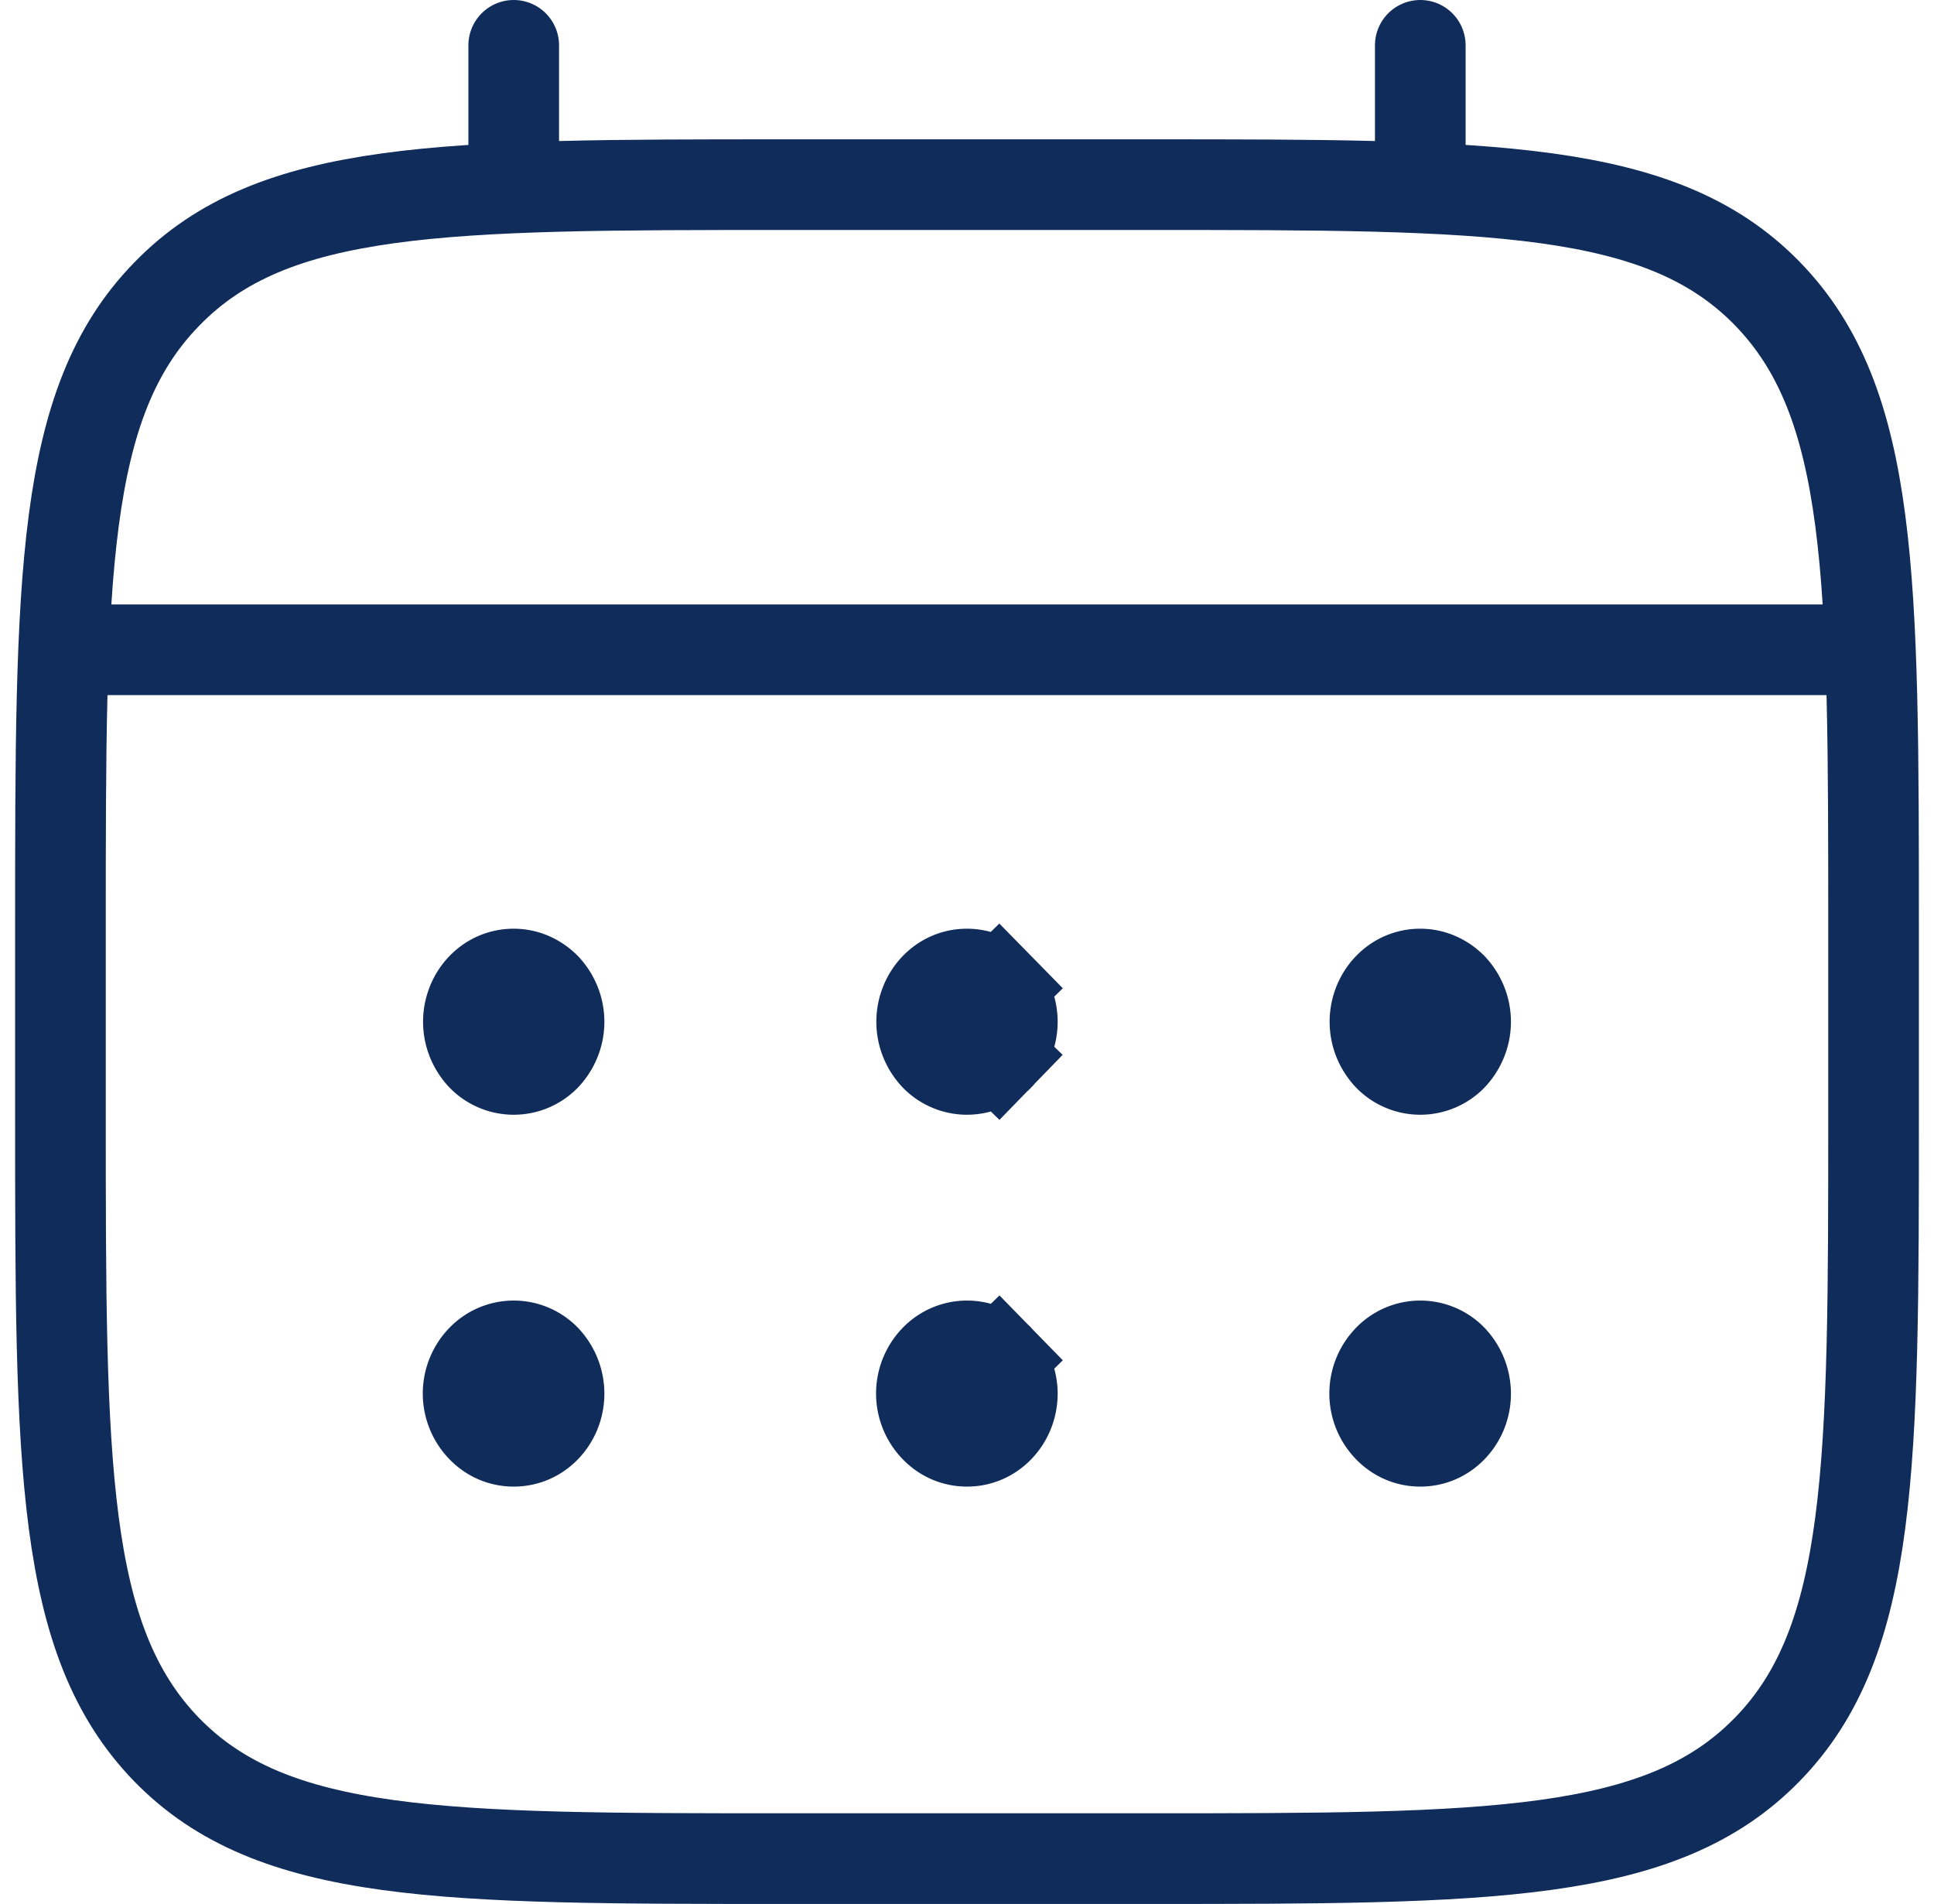 <svg xmlns="http://www.w3.org/2000/svg" width="64" height="63" fill="none"><path stroke="#102C5B" stroke-width="3" d="M2 30.73c0-11.6 0-17.4 3.52-21C9.03 6.11 14.69 6.11 26 6.11h12c11.31 0 16.97 0 20.48 3.6C62 13.32 62 19.12 62 30.73v6.15c0 11.6 0 17.41-3.52 21.01-3.51 3.6-9.17 3.61-20.48 3.61H26c-11.31 0-16.97 0-20.48-3.6C2 54.28 2 48.48 2 36.87v-6.15Z"/><path stroke="#102C5B" stroke-linecap="round" stroke-width="3" d="M17 6.12V1.5m30 4.62V1.5m-43.5 20h57"/><path fill="#000" stroke="#102C5B" stroke-width="3" d="M48.5 46.12c0 .43-.17.83-.45 1.12-.29.3-.66.45-1.05.45s-.76-.15-1.05-.45a1.62 1.62 0 0 1 0-2.26 1.46 1.46 0 0 1 2.1 0c.28.3.45.7.45 1.14Zm0-12.31c0 .43-.17.83-.45 1.13a1.46 1.46 0 0 1-2.1 0c-.28-.3-.45-.7-.45-1.13 0-.43.17-.84.45-1.13.29-.3.66-.45 1.05-.45s.76.16 1.05.45c.28.3.45.7.45 1.13Zm-15 12.3c0 .44-.17.84-.45 1.13-.29.3-.66.45-1.05.45s-.76-.15-1.05-.45a1.62 1.62 0 0 1 0-2.26 1.46 1.46 0 0 1 2.1 0l1.07-1.04-1.07 1.05c.28.29.45.7.45 1.13Zm0-12.3c0 .43-.17.83-.45 1.13l1.07 1.04-1.07-1.04a1.46 1.46 0 0 1-2.1 0c-.28-.3-.45-.7-.45-1.13 0-.43.17-.84.45-1.13.29-.3.66-.45 1.05-.45s.76.16 1.05.45l1.07-1.05-1.07 1.05c.28.3.45.7.45 1.13Zm-15 12.3c0 .44-.17.84-.45 1.13-.29.3-.66.45-1.05.45s-.76-.15-1.05-.45a1.62 1.62 0 0 1 0-2.26 1.46 1.46 0 0 1 2.1 0c.28.3.45.7.45 1.14Zm0-12.3c0 .43-.17.83-.45 1.13a1.46 1.46 0 0 1-2.1 0c-.28-.3-.45-.7-.45-1.13 0-.43.17-.84.45-1.13.29-.3.66-.45 1.05-.45s.76.16 1.05.45c.28.3.45.7.45 1.13Z"/></svg>